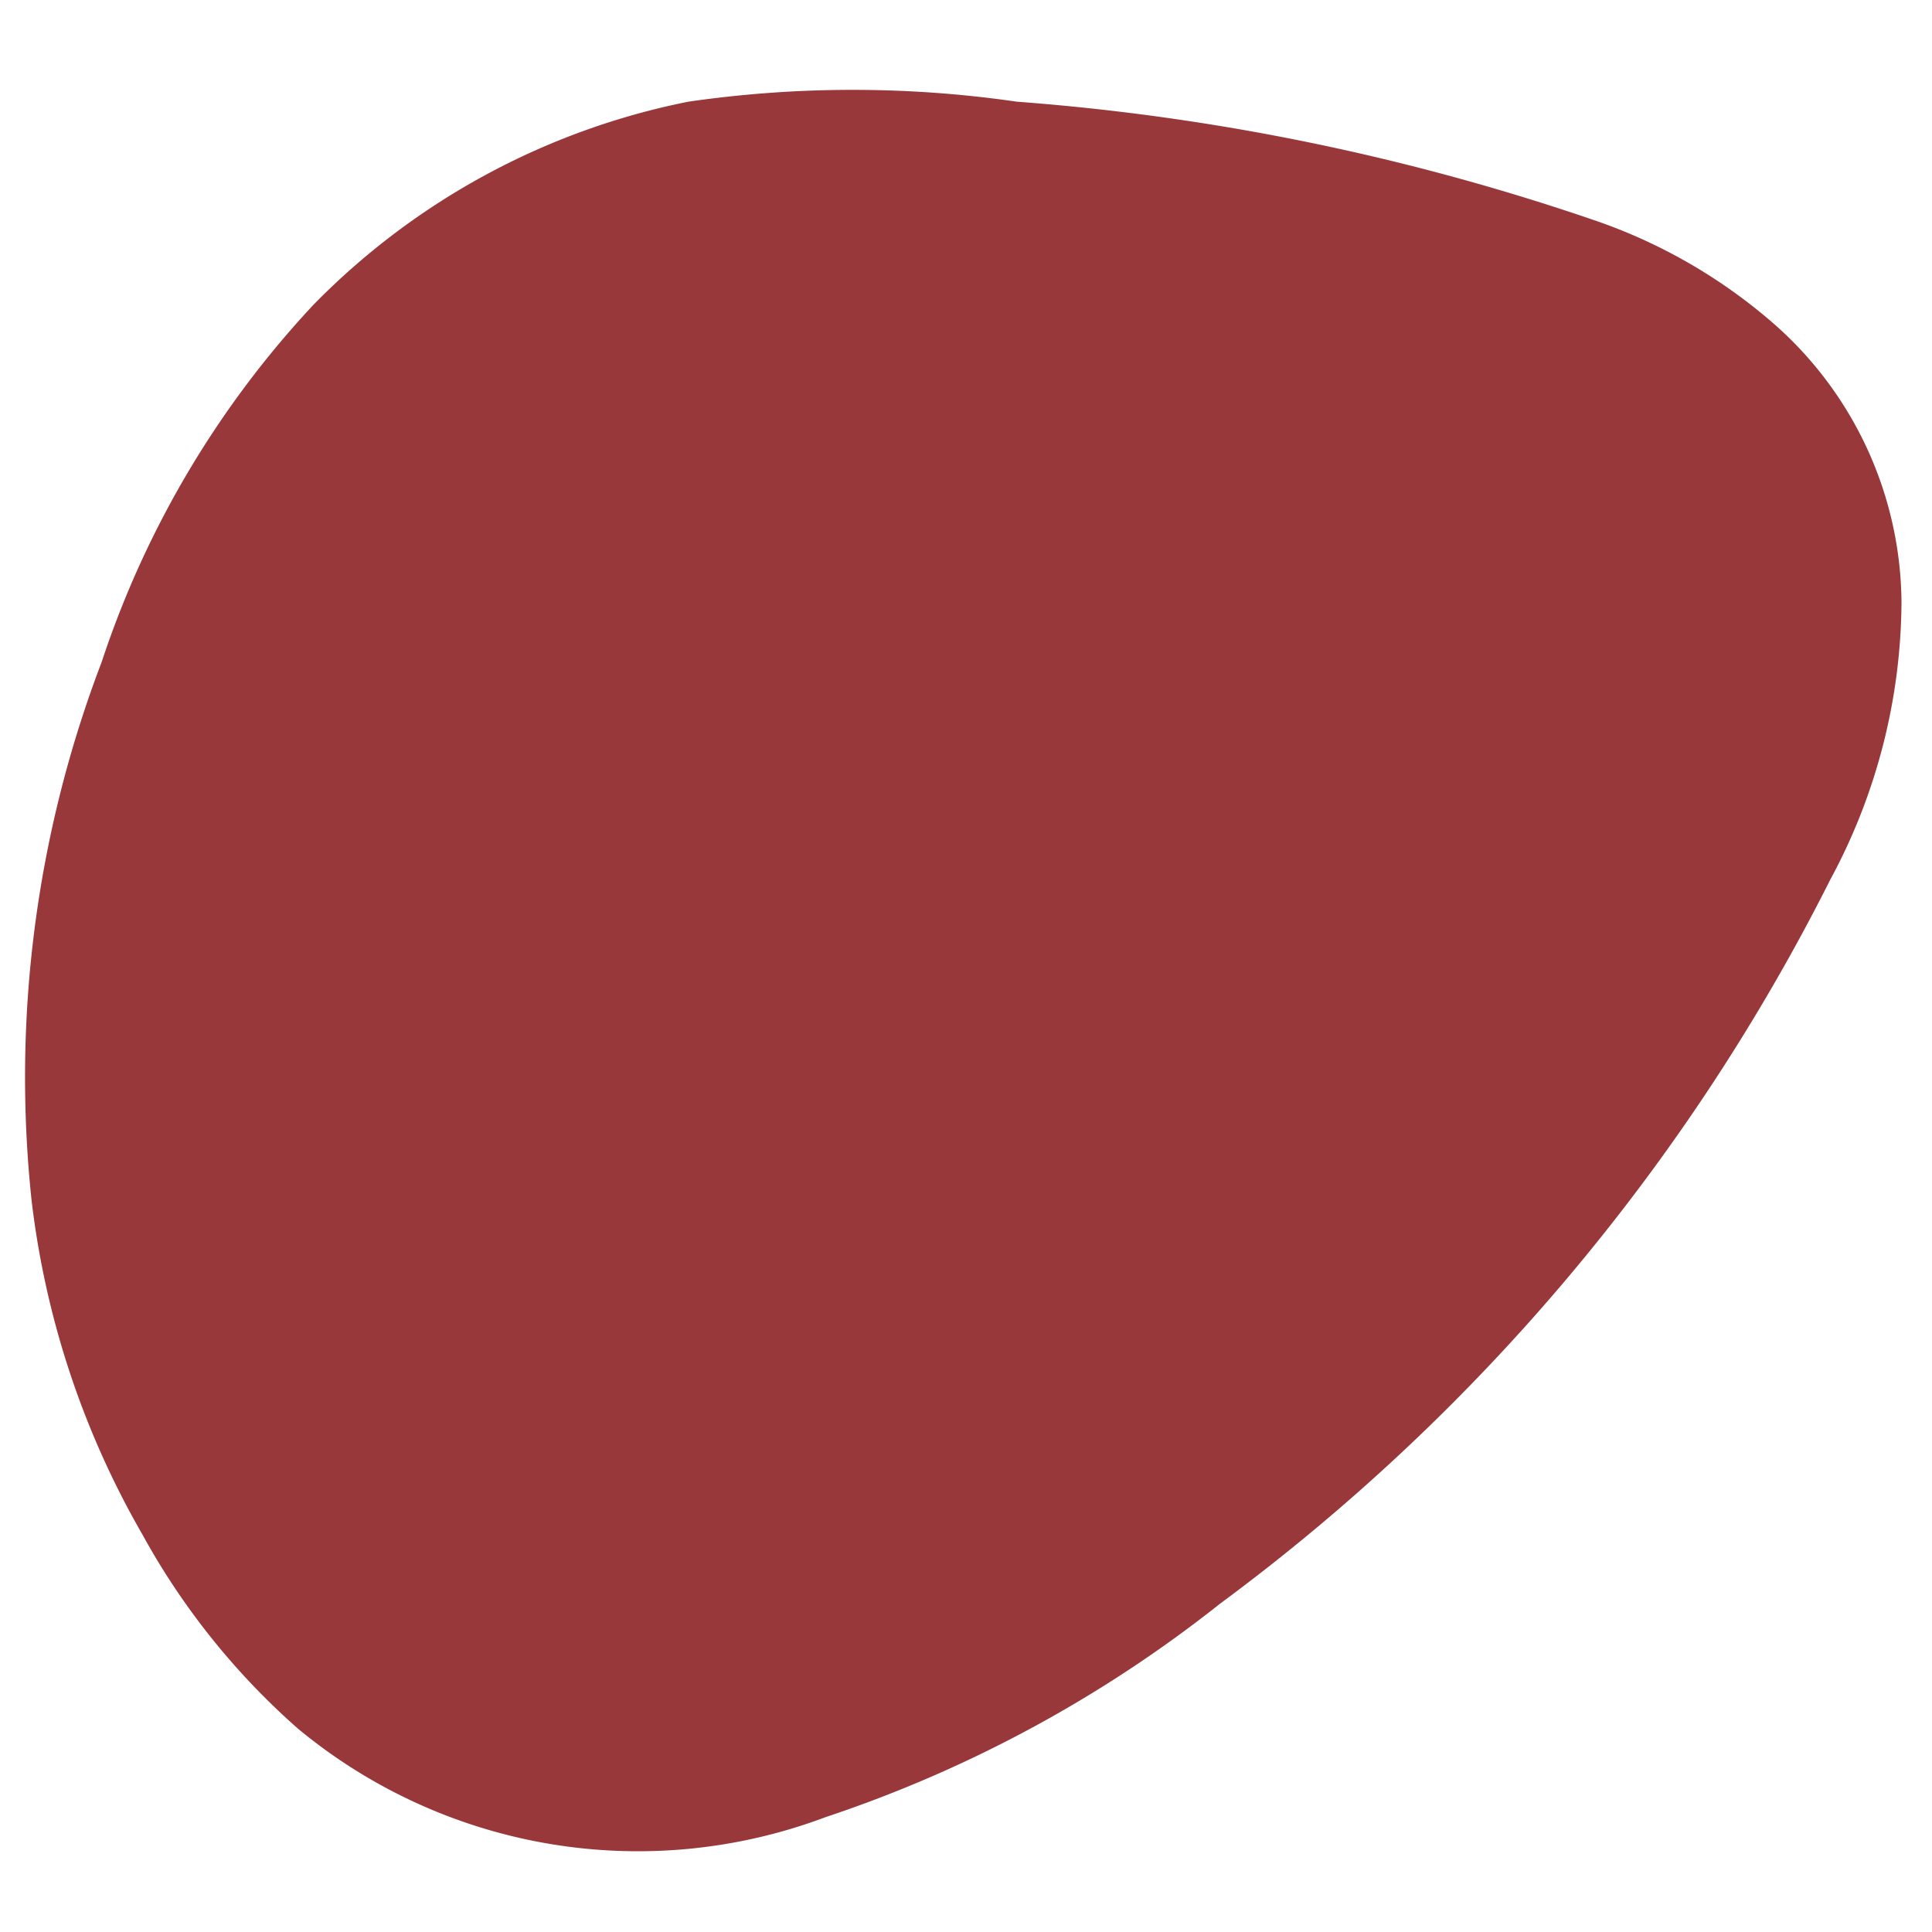 <?xml version="1.0" encoding="UTF-8"?> <svg xmlns="http://www.w3.org/2000/svg" id="Layer_1" data-name="Layer 1" viewBox="0 0 19 19"> <defs> <style>.cls-1{fill:#99383a;}</style> </defs> <title>буллит 3</title> <path class="cls-1" d="M.31,11.8A11.45,11.45,0,0,1,1,6.51,9.51,9.51,0,0,1,3.08,3,7.1,7.1,0,0,1,6.77,1,11.27,11.27,0,0,1,10,1a22.74,22.74,0,0,1,5.72,1.18,5.29,5.29,0,0,1,1.72,1A3.68,3.68,0,0,1,18.7,5.92,5.8,5.8,0,0,1,18,8.65a20.05,20.05,0,0,1-6,7.12,12.7,12.7,0,0,1-3.88,2.1A5.24,5.24,0,0,1,2.93,17,7.08,7.08,0,0,1,1.4,15.09,8.59,8.59,0,0,1,.31,11.8Z"></path> </svg> 